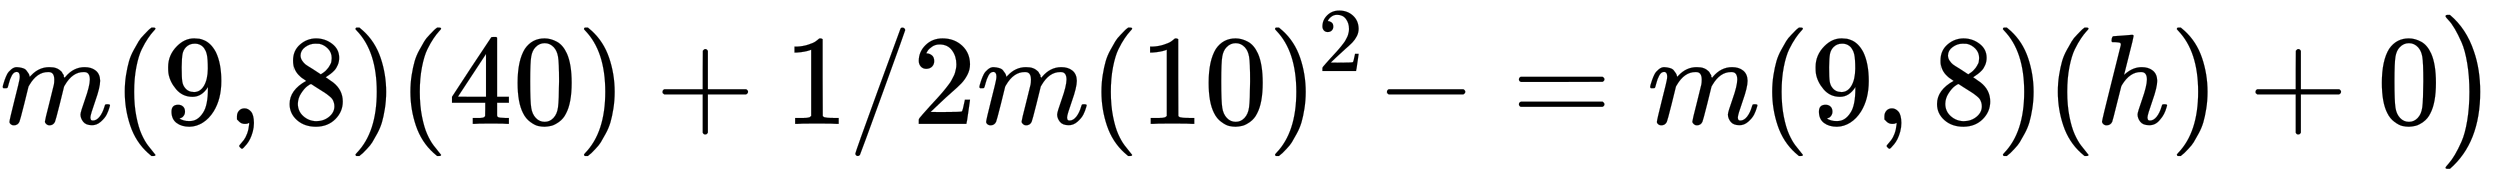 <svg xmlns:xlink="http://www.w3.org/1999/xlink" width="45.231ex" height="3.299ex" viewBox="0 -965.1 19474.2 1420.3" role="img" focusable="false" xmlns="http://www.w3.org/2000/svg" style="vertical-align: -1.057ex;"><defs><path stroke-width="1" id="E1100-MJMATHI-6D" d="M21 287Q22 293 24 303T36 341T56 388T88 425T132 442T175 435T205 417T221 395T229 376L231 369Q231 367 232 367L243 378Q303 442 384 442Q401 442 415 440T441 433T460 423T475 411T485 398T493 385T497 373T500 364T502 357L510 367Q573 442 659 442Q713 442 746 415T780 336Q780 285 742 178T704 50Q705 36 709 31T724 26Q752 26 776 56T815 138Q818 149 821 151T837 153Q857 153 857 145Q857 144 853 130Q845 101 831 73T785 17T716 -10Q669 -10 648 17T627 73Q627 92 663 193T700 345Q700 404 656 404H651Q565 404 506 303L499 291L466 157Q433 26 428 16Q415 -11 385 -11Q372 -11 364 -4T353 8T350 18Q350 29 384 161L420 307Q423 322 423 345Q423 404 379 404H374Q288 404 229 303L222 291L189 157Q156 26 151 16Q138 -11 108 -11Q95 -11 87 -5T76 7T74 17Q74 30 112 181Q151 335 151 342Q154 357 154 369Q154 405 129 405Q107 405 92 377T69 316T57 280Q55 278 41 278H27Q21 284 21 287Z"/><path stroke-width="1" id="E1100-MJMAIN-28" d="M94 250Q94 319 104 381T127 488T164 576T202 643T244 695T277 729T302 750H315H319Q333 750 333 741Q333 738 316 720T275 667T226 581T184 443T167 250T184 58T225 -81T274 -167T316 -220T333 -241Q333 -250 318 -250H315H302L274 -226Q180 -141 137 -14T94 250Z"/><path stroke-width="1" id="E1100-MJMAIN-39" d="M352 287Q304 211 232 211Q154 211 104 270T44 396Q42 412 42 436V444Q42 537 111 606Q171 666 243 666Q245 666 249 666T257 665H261Q273 665 286 663T323 651T370 619T413 560Q456 472 456 334Q456 194 396 97Q361 41 312 10T208 -22Q147 -22 108 7T68 93T121 149Q143 149 158 135T173 96Q173 78 164 65T148 49T135 44L131 43Q131 41 138 37T164 27T206 22H212Q272 22 313 86Q352 142 352 280V287ZM244 248Q292 248 321 297T351 430Q351 508 343 542Q341 552 337 562T323 588T293 615T246 625Q208 625 181 598Q160 576 154 546T147 441Q147 358 152 329T172 282Q197 248 244 248Z"/><path stroke-width="1" id="E1100-MJMAIN-2C" d="M78 35T78 60T94 103T137 121Q165 121 187 96T210 8Q210 -27 201 -60T180 -117T154 -158T130 -185T117 -194Q113 -194 104 -185T95 -172Q95 -168 106 -156T131 -126T157 -76T173 -3V9L172 8Q170 7 167 6T161 3T152 1T140 0Q113 0 96 17Z"/><path stroke-width="1" id="E1100-MJMAIN-38" d="M70 417T70 494T124 618T248 666Q319 666 374 624T429 515Q429 485 418 459T392 417T361 389T335 371T324 363L338 354Q352 344 366 334T382 323Q457 264 457 174Q457 95 399 37T249 -22Q159 -22 101 29T43 155Q43 263 172 335L154 348Q133 361 127 368Q70 417 70 494ZM286 386L292 390Q298 394 301 396T311 403T323 413T334 425T345 438T355 454T364 471T369 491T371 513Q371 556 342 586T275 624Q268 625 242 625Q201 625 165 599T128 534Q128 511 141 492T167 463T217 431Q224 426 228 424L286 386ZM250 21Q308 21 350 55T392 137Q392 154 387 169T375 194T353 216T330 234T301 253T274 270Q260 279 244 289T218 306L210 311Q204 311 181 294T133 239T107 157Q107 98 150 60T250 21Z"/><path stroke-width="1" id="E1100-MJMAIN-29" d="M60 749L64 750Q69 750 74 750H86L114 726Q208 641 251 514T294 250Q294 182 284 119T261 12T224 -76T186 -143T145 -194T113 -227T90 -246Q87 -249 86 -250H74Q66 -250 63 -250T58 -247T55 -238Q56 -237 66 -225Q221 -64 221 250T66 725Q56 737 55 738Q55 746 60 749Z"/><path stroke-width="1" id="E1100-MJMAIN-34" d="M462 0Q444 3 333 3Q217 3 199 0H190V46H221Q241 46 248 46T265 48T279 53T286 61Q287 63 287 115V165H28V211L179 442Q332 674 334 675Q336 677 355 677H373L379 671V211H471V165H379V114Q379 73 379 66T385 54Q393 47 442 46H471V0H462ZM293 211V545L74 212L183 211H293Z"/><path stroke-width="1" id="E1100-MJMAIN-30" d="M96 585Q152 666 249 666Q297 666 345 640T423 548Q460 465 460 320Q460 165 417 83Q397 41 362 16T301 -15T250 -22Q224 -22 198 -16T137 16T82 83Q39 165 39 320Q39 494 96 585ZM321 597Q291 629 250 629Q208 629 178 597Q153 571 145 525T137 333Q137 175 145 125T181 46Q209 16 250 16Q290 16 318 46Q347 76 354 130T362 333Q362 478 354 524T321 597Z"/><path stroke-width="1" id="E1100-MJMAIN-2B" d="M56 237T56 250T70 270H369V420L370 570Q380 583 389 583Q402 583 409 568V270H707Q722 262 722 250T707 230H409V-68Q401 -82 391 -82H389H387Q375 -82 369 -68V230H70Q56 237 56 250Z"/><path stroke-width="1" id="E1100-MJMAIN-31" d="M213 578L200 573Q186 568 160 563T102 556H83V602H102Q149 604 189 617T245 641T273 663Q275 666 285 666Q294 666 302 660V361L303 61Q310 54 315 52T339 48T401 46H427V0H416Q395 3 257 3Q121 3 100 0H88V46H114Q136 46 152 46T177 47T193 50T201 52T207 57T213 61V578Z"/><path stroke-width="1" id="E1100-MJMAIN-2F" d="M423 750Q432 750 438 744T444 730Q444 725 271 248T92 -240Q85 -250 75 -250Q68 -250 62 -245T56 -231Q56 -221 230 257T407 740Q411 750 423 750Z"/><path stroke-width="1" id="E1100-MJMAIN-32" d="M109 429Q82 429 66 447T50 491Q50 562 103 614T235 666Q326 666 387 610T449 465Q449 422 429 383T381 315T301 241Q265 210 201 149L142 93L218 92Q375 92 385 97Q392 99 409 186V189H449V186Q448 183 436 95T421 3V0H50V19V31Q50 38 56 46T86 81Q115 113 136 137Q145 147 170 174T204 211T233 244T261 278T284 308T305 340T320 369T333 401T340 431T343 464Q343 527 309 573T212 619Q179 619 154 602T119 569T109 550Q109 549 114 549Q132 549 151 535T170 489Q170 464 154 447T109 429Z"/><path stroke-width="1" id="E1100-MJMAIN-2212" d="M84 237T84 250T98 270H679Q694 262 694 250T679 230H98Q84 237 84 250Z"/><path stroke-width="1" id="E1100-MJMAIN-3D" d="M56 347Q56 360 70 367H707Q722 359 722 347Q722 336 708 328L390 327H72Q56 332 56 347ZM56 153Q56 168 72 173H708Q722 163 722 153Q722 140 707 133H70Q56 140 56 153Z"/><path stroke-width="1" id="E1100-MJMATHI-68" d="M137 683Q138 683 209 688T282 694Q294 694 294 685Q294 674 258 534Q220 386 220 383Q220 381 227 388Q288 442 357 442Q411 442 444 415T478 336Q478 285 440 178T402 50Q403 36 407 31T422 26Q450 26 474 56T513 138Q516 149 519 151T535 153Q555 153 555 145Q555 144 551 130Q535 71 500 33Q466 -10 419 -10H414Q367 -10 346 17T325 74Q325 90 361 192T398 345Q398 404 354 404H349Q266 404 205 306L198 293L164 158Q132 28 127 16Q114 -11 83 -11Q69 -11 59 -2T48 16Q48 30 121 320L195 616Q195 629 188 632T149 637H128Q122 643 122 645T124 664Q129 683 137 683Z"/><path stroke-width="1" id="E1100-MJSZ1-29" d="M305 251Q305 -145 69 -349H56Q43 -349 39 -347T35 -338Q37 -333 60 -307T108 -239T160 -136T204 27T221 250T204 473T160 636T108 740T60 807T35 839Q35 850 50 850H56H69Q197 743 256 566Q305 425 305 251Z"/></defs><g stroke="currentColor" fill="currentColor" stroke-width="0" transform="matrix(1 0 0 -1 0 0)"><use xmlns:ns1="http://www.w3.org/1999/xlink" ns1:href="#E1100-MJMATHI-6D" x="0" y="0"/><use xmlns:ns2="http://www.w3.org/1999/xlink" ns2:href="#E1100-MJMAIN-28" x="878" y="0"/><use xmlns:ns3="http://www.w3.org/1999/xlink" ns3:href="#E1100-MJMAIN-39" x="1268" y="0"/><use xmlns:ns4="http://www.w3.org/1999/xlink" ns4:href="#E1100-MJMAIN-2C" x="1768" y="0"/><use xmlns:ns5="http://www.w3.org/1999/xlink" ns5:href="#E1100-MJMAIN-38" x="2213" y="0"/><use xmlns:ns6="http://www.w3.org/1999/xlink" ns6:href="#E1100-MJMAIN-29" x="2714" y="0"/><use xmlns:ns7="http://www.w3.org/1999/xlink" ns7:href="#E1100-MJMAIN-28" x="3103" y="0"/><g transform="translate(3493,0)"><use xmlns:ns8="http://www.w3.org/1999/xlink" ns8:href="#E1100-MJMAIN-34"/><use xmlns:ns9="http://www.w3.org/1999/xlink" ns9:href="#E1100-MJMAIN-30" x="500" y="0"/></g><use xmlns:ns10="http://www.w3.org/1999/xlink" ns10:href="#E1100-MJMAIN-29" x="4494" y="0"/><use xmlns:ns11="http://www.w3.org/1999/xlink" ns11:href="#E1100-MJMAIN-2B" x="5105" y="0"/><use xmlns:ns12="http://www.w3.org/1999/xlink" ns12:href="#E1100-MJMAIN-31" x="6106" y="0"/><use xmlns:ns13="http://www.w3.org/1999/xlink" ns13:href="#E1100-MJMAIN-2F" x="6607" y="0"/><use xmlns:ns14="http://www.w3.org/1999/xlink" ns14:href="#E1100-MJMAIN-32" x="7107" y="0"/><use xmlns:ns15="http://www.w3.org/1999/xlink" ns15:href="#E1100-MJMATHI-6D" x="7608" y="0"/><use xmlns:ns16="http://www.w3.org/1999/xlink" ns16:href="#E1100-MJMAIN-28" x="8486" y="0"/><g transform="translate(8876,0)"><use xmlns:ns17="http://www.w3.org/1999/xlink" ns17:href="#E1100-MJMAIN-31"/><use xmlns:ns18="http://www.w3.org/1999/xlink" ns18:href="#E1100-MJMAIN-30" x="500" y="0"/></g><g transform="translate(9877,0)"><use xmlns:ns19="http://www.w3.org/1999/xlink" ns19:href="#E1100-MJMAIN-29" x="0" y="0"/><use transform="scale(0.707)" xmlns:ns20="http://www.w3.org/1999/xlink" ns20:href="#E1100-MJMAIN-32" x="550" y="583"/></g><use xmlns:ns21="http://www.w3.org/1999/xlink" ns21:href="#E1100-MJMAIN-2212" x="10720" y="0"/><use xmlns:ns22="http://www.w3.org/1999/xlink" ns22:href="#E1100-MJMAIN-3D" x="11776" y="0"/><use xmlns:ns23="http://www.w3.org/1999/xlink" ns23:href="#E1100-MJMATHI-6D" x="12833" y="0"/><use xmlns:ns24="http://www.w3.org/1999/xlink" ns24:href="#E1100-MJMAIN-28" x="13711" y="0"/><use xmlns:ns25="http://www.w3.org/1999/xlink" ns25:href="#E1100-MJMAIN-39" x="14101" y="0"/><use xmlns:ns26="http://www.w3.org/1999/xlink" ns26:href="#E1100-MJMAIN-2C" x="14601" y="0"/><use xmlns:ns27="http://www.w3.org/1999/xlink" ns27:href="#E1100-MJMAIN-38" x="15046" y="0"/><use xmlns:ns28="http://www.w3.org/1999/xlink" ns28:href="#E1100-MJMAIN-29" x="15547" y="0"/><use xmlns:ns29="http://www.w3.org/1999/xlink" ns29:href="#E1100-MJMAIN-28" x="15936" y="0"/><use xmlns:ns30="http://www.w3.org/1999/xlink" ns30:href="#E1100-MJMATHI-68" x="16326" y="0"/><use xmlns:ns31="http://www.w3.org/1999/xlink" ns31:href="#E1100-MJMAIN-29" x="16902" y="0"/><use xmlns:ns32="http://www.w3.org/1999/xlink" ns32:href="#E1100-MJMAIN-2B" x="17514" y="0"/><use xmlns:ns33="http://www.w3.org/1999/xlink" ns33:href="#E1100-MJMAIN-30" x="18515" y="0"/><use xmlns:ns34="http://www.w3.org/1999/xlink" ns34:href="#E1100-MJSZ1-29" x="19015" y="-1"/></g></svg>